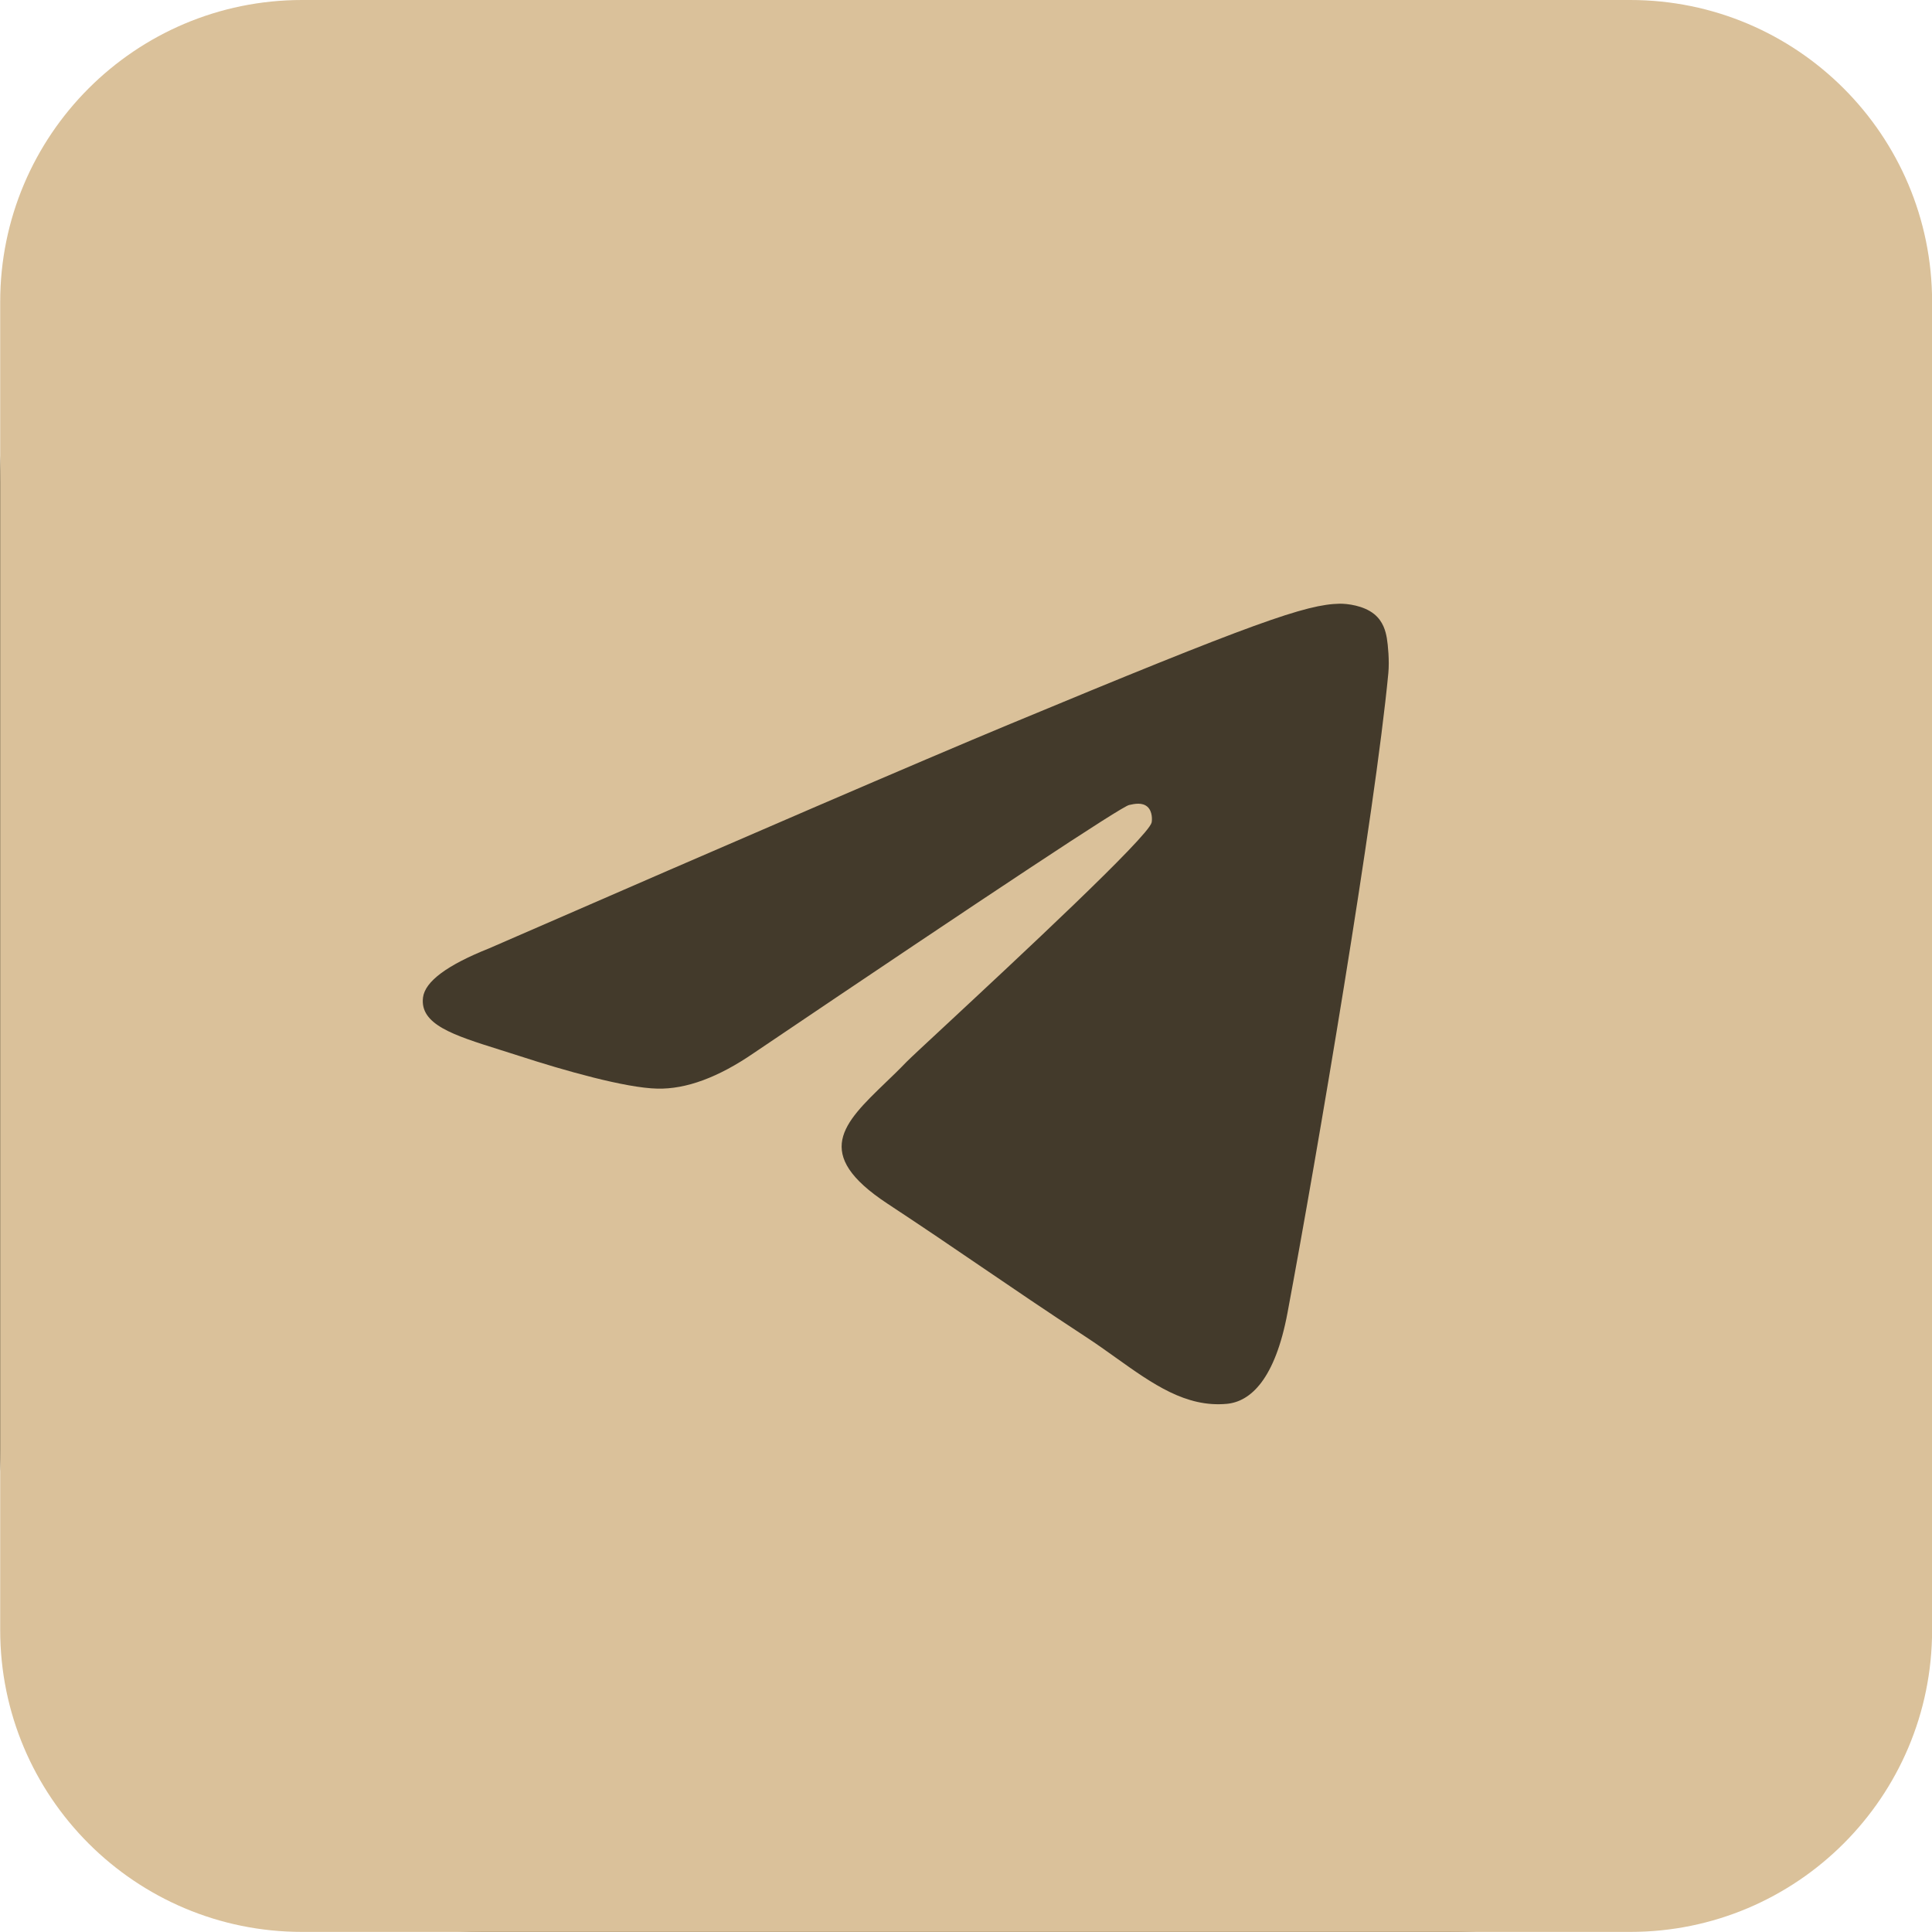 <?xml version="1.0" encoding="UTF-8"?> <svg xmlns="http://www.w3.org/2000/svg" width="40" height="40" viewBox="0 0 40 40" fill="none"><rect width="40" height="40" rx="10" fill="#433A2B"></rect><path fill-rule="evenodd" clip-rule="evenodd" d="M6.254 0H33.752C37.204 0 40.002 2.798 40.002 6.25V33.748C40.002 37.2 37.204 39.998 33.752 39.998H6.254C2.802 39.998 0.004 37.2 0.004 33.748V6.25C0.004 2.798 2.802 0 6.254 0ZM20.868 15.008C19.076 15.753 15.497 17.295 10.128 19.634C9.257 19.981 8.8 20.32 8.758 20.652C8.688 21.212 9.39 21.433 10.345 21.733C10.476 21.774 10.61 21.817 10.748 21.861C11.689 22.167 12.953 22.525 13.611 22.539C14.207 22.552 14.873 22.306 15.608 21.801C20.624 18.415 23.213 16.704 23.376 16.667C23.49 16.641 23.649 16.608 23.757 16.704C23.864 16.8 23.854 16.981 23.843 17.03C23.773 17.326 21.018 19.887 19.593 21.213C19.148 21.626 18.833 21.919 18.768 21.986C18.624 22.136 18.477 22.278 18.335 22.414C17.462 23.256 16.807 23.887 18.372 24.919C19.124 25.414 19.726 25.824 20.326 26.233C20.981 26.679 21.635 27.125 22.481 27.679C22.697 27.82 22.903 27.967 23.103 28.11C23.866 28.654 24.552 29.143 25.399 29.065C25.891 29.02 26.399 28.557 26.657 27.177C27.267 23.916 28.466 16.849 28.744 13.937C28.768 13.682 28.737 13.356 28.713 13.212C28.688 13.069 28.637 12.865 28.451 12.714C28.23 12.535 27.889 12.497 27.737 12.499C27.044 12.512 25.982 12.881 20.868 15.008Z" fill="#DAC19A"></path></svg> 
